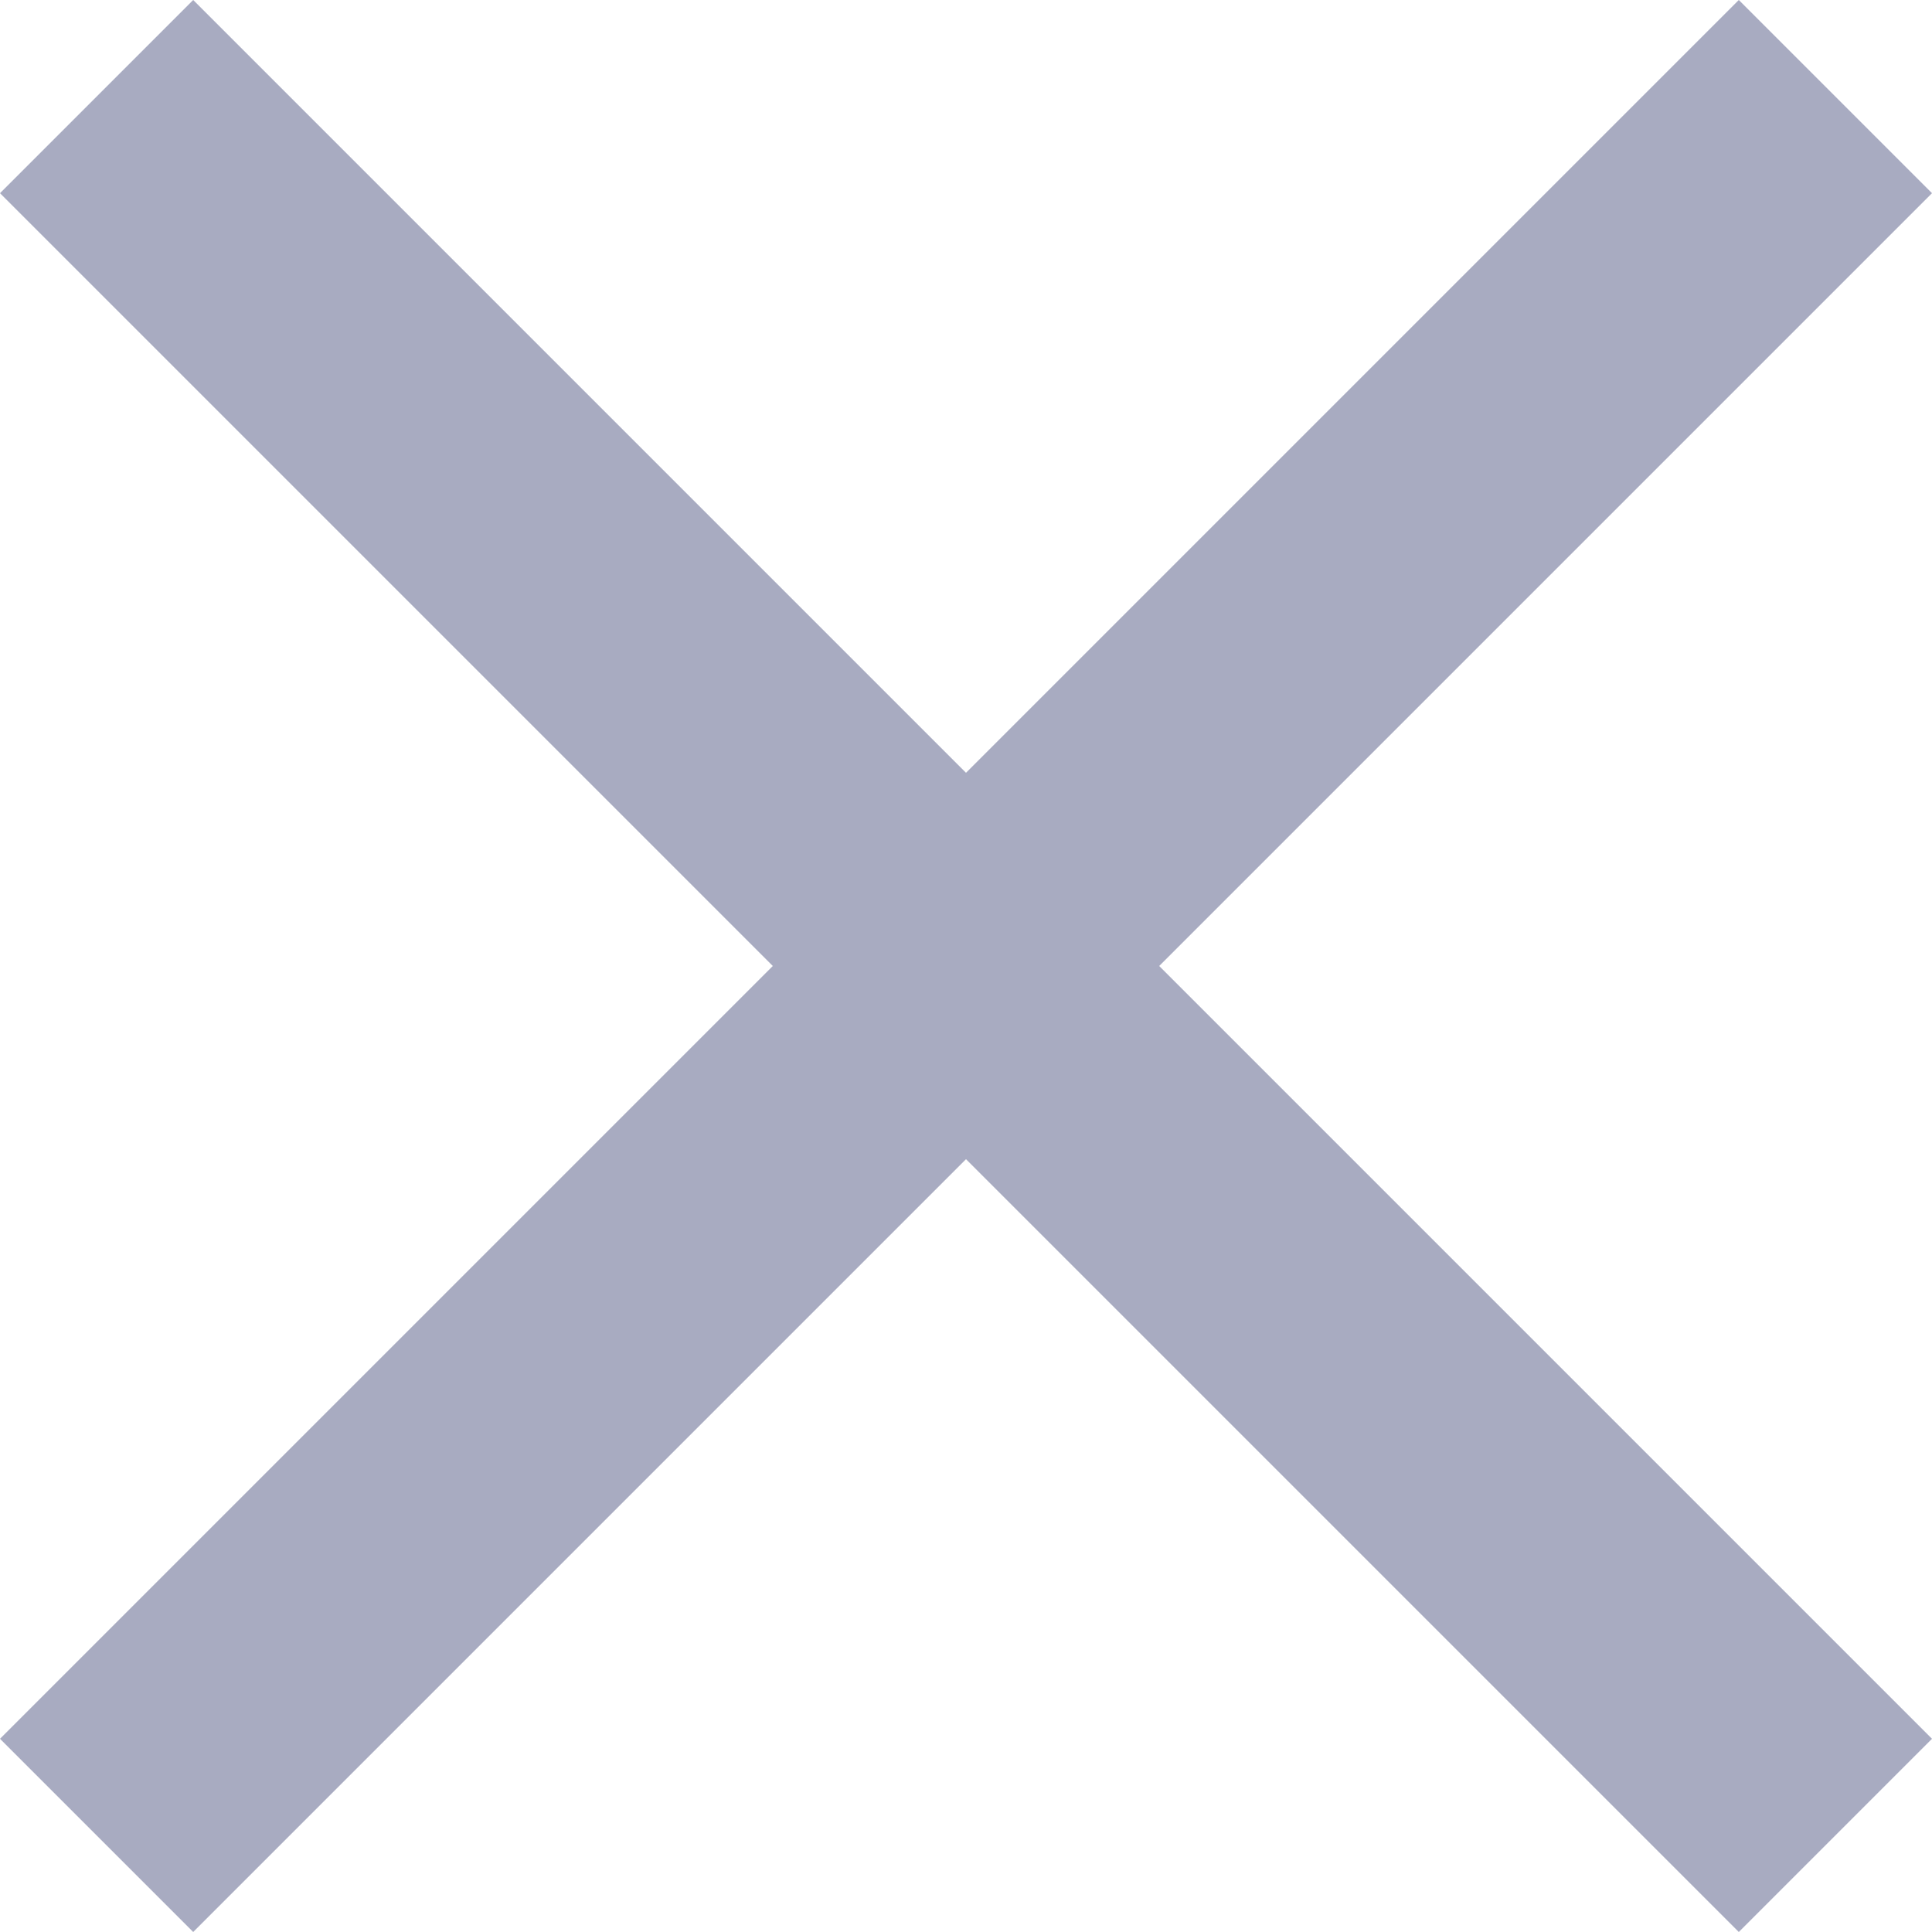 <svg xmlns="http://www.w3.org/2000/svg" width="20" height="20" viewBox="0 0 20 20">
    <path id="prefix__Icon_ionic-md-close" d="M27.523 9.523l-2-2-8 8-8-8-2 2 8 8-8 8 2 2 8-8 8 8 2-2-8-8z" data-name="Icon ionic-md-close" transform="translate(-7.523 -7.523)" style="fill:#a8abc1"/>
</svg>

